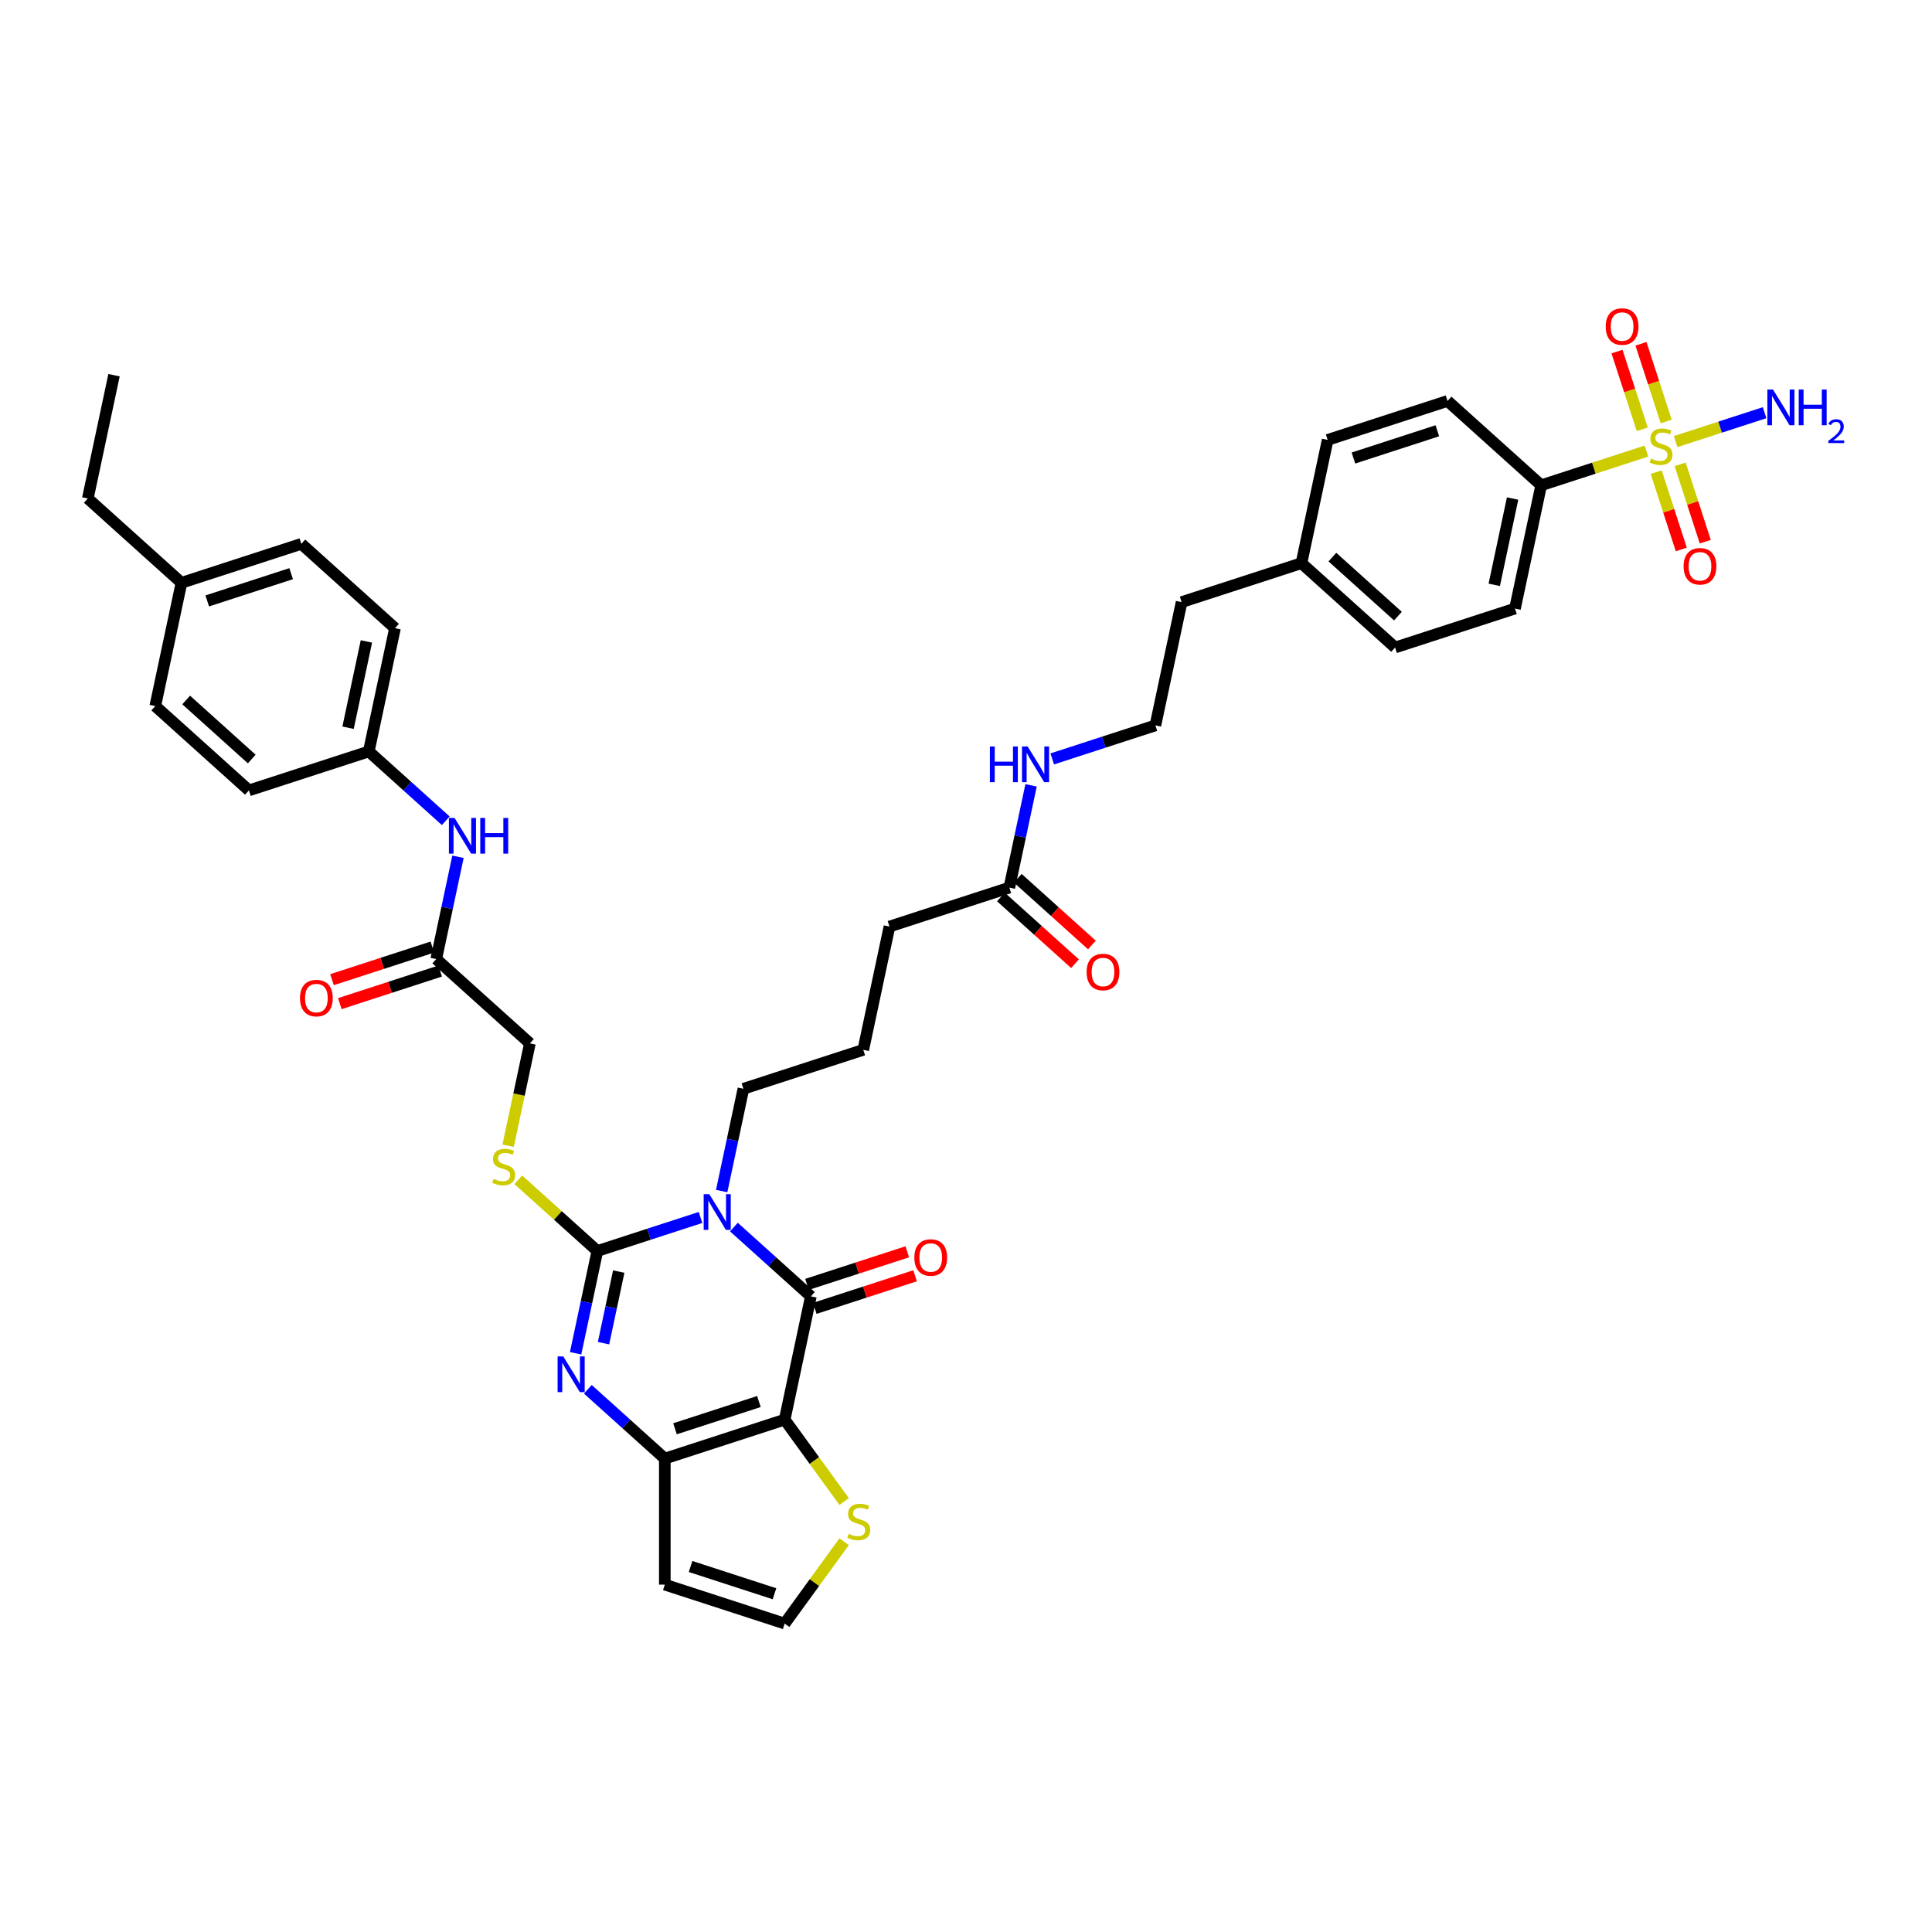 <?xml version='1.0' encoding='iso-8859-1'?>
<svg version='1.1' baseProfile='full'
              xmlns='http://www.w3.org/2000/svg'
                      xmlns:rdkit='http://www.rdkit.org/xml'
                      xmlns:xlink='http://www.w3.org/1999/xlink'
                  xml:space='preserve'
width='1000px' height='1000px' viewBox='0 0 1000 1000'>
<!-- END OF HEADER -->
<rect style='opacity:1.0;fill:#FFFFFF;stroke:none' width='1000' height='1000' x='0' y='0'> </rect>
<path class='bond-1' d='M 362.592,630.16 L 335.891,638.836' style='fill:none;fill-rule:evenodd;stroke:#0000FF;stroke-width:6px;stroke-linecap:butt;stroke-linejoin:miter;stroke-opacity:1' />
<path class='bond-1' d='M 335.891,638.836 L 309.189,647.511' style='fill:none;fill-rule:evenodd;stroke:#000000;stroke-width:6px;stroke-linecap:butt;stroke-linejoin:miter;stroke-opacity:1' />
<path class='bond-2' d='M 379.865,635.13 L 399.785,653.066' style='fill:none;fill-rule:evenodd;stroke:#0000FF;stroke-width:6px;stroke-linecap:butt;stroke-linejoin:miter;stroke-opacity:1' />
<path class='bond-2' d='M 399.785,653.066 L 419.705,671.002' style='fill:none;fill-rule:evenodd;stroke:#000000;stroke-width:6px;stroke-linecap:butt;stroke-linejoin:miter;stroke-opacity:1' />
<path class='bond-20' d='M 373.538,616.486 L 379.165,590.017' style='fill:none;fill-rule:evenodd;stroke:#0000FF;stroke-width:6px;stroke-linecap:butt;stroke-linejoin:miter;stroke-opacity:1' />
<path class='bond-20' d='M 379.165,590.017 L 384.791,563.547' style='fill:none;fill-rule:evenodd;stroke:#000000;stroke-width:6px;stroke-linecap:butt;stroke-linejoin:miter;stroke-opacity:1' />
<path class='bond-0' d='M 406.143,734.808 L 419.705,671.002' style='fill:none;fill-rule:evenodd;stroke:#000000;stroke-width:6px;stroke-linecap:butt;stroke-linejoin:miter;stroke-opacity:1' />
<path class='bond-5' d='M 406.143,734.808 L 344.104,754.966' style='fill:none;fill-rule:evenodd;stroke:#000000;stroke-width:6px;stroke-linecap:butt;stroke-linejoin:miter;stroke-opacity:1' />
<path class='bond-5' d='M 392.805,725.424 L 349.378,739.535' style='fill:none;fill-rule:evenodd;stroke:#000000;stroke-width:6px;stroke-linecap:butt;stroke-linejoin:miter;stroke-opacity:1' />
<path class='bond-6' d='M 406.143,734.808 L 421.537,755.997' style='fill:none;fill-rule:evenodd;stroke:#000000;stroke-width:6px;stroke-linecap:butt;stroke-linejoin:miter;stroke-opacity:1' />
<path class='bond-6' d='M 421.537,755.997 L 436.931,777.185' style='fill:none;fill-rule:evenodd;stroke:#CCCC00;stroke-width:6px;stroke-linecap:butt;stroke-linejoin:miter;stroke-opacity:1' />
<path class='bond-3' d='M 309.189,647.511 L 303.563,673.981' style='fill:none;fill-rule:evenodd;stroke:#000000;stroke-width:6px;stroke-linecap:butt;stroke-linejoin:miter;stroke-opacity:1' />
<path class='bond-3' d='M 303.563,673.981 L 297.937,700.45' style='fill:none;fill-rule:evenodd;stroke:#0000FF;stroke-width:6px;stroke-linecap:butt;stroke-linejoin:miter;stroke-opacity:1' />
<path class='bond-3' d='M 320.263,658.165 L 316.324,676.693' style='fill:none;fill-rule:evenodd;stroke:#000000;stroke-width:6px;stroke-linecap:butt;stroke-linejoin:miter;stroke-opacity:1' />
<path class='bond-3' d='M 316.324,676.693 L 312.386,695.222' style='fill:none;fill-rule:evenodd;stroke:#0000FF;stroke-width:6px;stroke-linecap:butt;stroke-linejoin:miter;stroke-opacity:1' />
<path class='bond-7' d='M 309.189,647.511 L 288.728,629.088' style='fill:none;fill-rule:evenodd;stroke:#000000;stroke-width:6px;stroke-linecap:butt;stroke-linejoin:miter;stroke-opacity:1' />
<path class='bond-7' d='M 288.728,629.088 L 268.267,610.664' style='fill:none;fill-rule:evenodd;stroke:#CCCC00;stroke-width:6px;stroke-linecap:butt;stroke-linejoin:miter;stroke-opacity:1' />
<path class='bond-14' d='M 421.721,677.206 L 447.685,668.77' style='fill:none;fill-rule:evenodd;stroke:#000000;stroke-width:6px;stroke-linecap:butt;stroke-linejoin:miter;stroke-opacity:1' />
<path class='bond-14' d='M 447.685,668.77 L 473.649,660.334' style='fill:none;fill-rule:evenodd;stroke:#FF0000;stroke-width:6px;stroke-linecap:butt;stroke-linejoin:miter;stroke-opacity:1' />
<path class='bond-14' d='M 417.689,664.798 L 443.653,656.362' style='fill:none;fill-rule:evenodd;stroke:#000000;stroke-width:6px;stroke-linecap:butt;stroke-linejoin:miter;stroke-opacity:1' />
<path class='bond-14' d='M 443.653,656.362 L 469.617,647.926' style='fill:none;fill-rule:evenodd;stroke:#FF0000;stroke-width:6px;stroke-linecap:butt;stroke-linejoin:miter;stroke-opacity:1' />
<path class='bond-40' d='M 304.264,719.094 L 324.184,737.03' style='fill:none;fill-rule:evenodd;stroke:#0000FF;stroke-width:6px;stroke-linecap:butt;stroke-linejoin:miter;stroke-opacity:1' />
<path class='bond-40' d='M 324.184,737.03 L 344.104,754.966' style='fill:none;fill-rule:evenodd;stroke:#000000;stroke-width:6px;stroke-linecap:butt;stroke-linejoin:miter;stroke-opacity:1' />
<path class='bond-4' d='M 852.198,233.479 L 824.955,242.331' style='fill:none;fill-rule:evenodd;stroke:#CCCC00;stroke-width:6px;stroke-linecap:butt;stroke-linejoin:miter;stroke-opacity:1' />
<path class='bond-4' d='M 824.955,242.331 L 797.713,251.182' style='fill:none;fill-rule:evenodd;stroke:#000000;stroke-width:6px;stroke-linecap:butt;stroke-linejoin:miter;stroke-opacity:1' />
<path class='bond-11' d='M 857.232,244.378 L 863.734,264.392' style='fill:none;fill-rule:evenodd;stroke:#CCCC00;stroke-width:6px;stroke-linecap:butt;stroke-linejoin:miter;stroke-opacity:1' />
<path class='bond-11' d='M 863.734,264.392 L 870.237,284.405' style='fill:none;fill-rule:evenodd;stroke:#FF0000;stroke-width:6px;stroke-linecap:butt;stroke-linejoin:miter;stroke-opacity:1' />
<path class='bond-11' d='M 869.639,240.346 L 876.142,260.36' style='fill:none;fill-rule:evenodd;stroke:#CCCC00;stroke-width:6px;stroke-linecap:butt;stroke-linejoin:miter;stroke-opacity:1' />
<path class='bond-11' d='M 876.142,260.36 L 882.645,280.374' style='fill:none;fill-rule:evenodd;stroke:#FF0000;stroke-width:6px;stroke-linecap:butt;stroke-linejoin:miter;stroke-opacity:1' />
<path class='bond-12' d='M 862.433,218.167 L 855.898,198.056' style='fill:none;fill-rule:evenodd;stroke:#CCCC00;stroke-width:6px;stroke-linecap:butt;stroke-linejoin:miter;stroke-opacity:1' />
<path class='bond-12' d='M 855.898,198.056 L 849.364,177.944' style='fill:none;fill-rule:evenodd;stroke:#FF0000;stroke-width:6px;stroke-linecap:butt;stroke-linejoin:miter;stroke-opacity:1' />
<path class='bond-12' d='M 850.025,222.199 L 843.49,202.087' style='fill:none;fill-rule:evenodd;stroke:#CCCC00;stroke-width:6px;stroke-linecap:butt;stroke-linejoin:miter;stroke-opacity:1' />
<path class='bond-12' d='M 843.49,202.087 L 836.956,181.975' style='fill:none;fill-rule:evenodd;stroke:#FF0000;stroke-width:6px;stroke-linecap:butt;stroke-linejoin:miter;stroke-opacity:1' />
<path class='bond-17' d='M 867.306,228.57 L 890.329,221.089' style='fill:none;fill-rule:evenodd;stroke:#CCCC00;stroke-width:6px;stroke-linecap:butt;stroke-linejoin:miter;stroke-opacity:1' />
<path class='bond-17' d='M 890.329,221.089 L 913.353,213.609' style='fill:none;fill-rule:evenodd;stroke:#0000FF;stroke-width:6px;stroke-linecap:butt;stroke-linejoin:miter;stroke-opacity:1' />
<path class='bond-8' d='M 344.104,754.966 L 344.104,820.198' style='fill:none;fill-rule:evenodd;stroke:#000000;stroke-width:6px;stroke-linecap:butt;stroke-linejoin:miter;stroke-opacity:1' />
<path class='bond-10' d='M 436.931,797.979 L 421.537,819.167' style='fill:none;fill-rule:evenodd;stroke:#CCCC00;stroke-width:6px;stroke-linecap:butt;stroke-linejoin:miter;stroke-opacity:1' />
<path class='bond-10' d='M 421.537,819.167 L 406.143,840.356' style='fill:none;fill-rule:evenodd;stroke:#000000;stroke-width:6px;stroke-linecap:butt;stroke-linejoin:miter;stroke-opacity:1' />
<path class='bond-21' d='M 263.017,593.021 L 268.646,566.539' style='fill:none;fill-rule:evenodd;stroke:#CCCC00;stroke-width:6px;stroke-linecap:butt;stroke-linejoin:miter;stroke-opacity:1' />
<path class='bond-21' d='M 268.646,566.539 L 274.275,540.057' style='fill:none;fill-rule:evenodd;stroke:#000000;stroke-width:6px;stroke-linecap:butt;stroke-linejoin:miter;stroke-opacity:1' />
<path class='bond-41' d='M 344.104,820.198 L 406.143,840.356' style='fill:none;fill-rule:evenodd;stroke:#000000;stroke-width:6px;stroke-linecap:butt;stroke-linejoin:miter;stroke-opacity:1' />
<path class='bond-41' d='M 357.441,810.814 L 400.868,824.924' style='fill:none;fill-rule:evenodd;stroke:#000000;stroke-width:6px;stroke-linecap:butt;stroke-linejoin:miter;stroke-opacity:1' />
<path class='bond-9' d='M 797.713,251.182 L 784.15,314.989' style='fill:none;fill-rule:evenodd;stroke:#000000;stroke-width:6px;stroke-linecap:butt;stroke-linejoin:miter;stroke-opacity:1' />
<path class='bond-9' d='M 782.917,258.041 L 773.423,302.705' style='fill:none;fill-rule:evenodd;stroke:#000000;stroke-width:6px;stroke-linecap:butt;stroke-linejoin:miter;stroke-opacity:1' />
<path class='bond-43' d='M 797.713,251.182 L 749.236,207.534' style='fill:none;fill-rule:evenodd;stroke:#000000;stroke-width:6px;stroke-linecap:butt;stroke-linejoin:miter;stroke-opacity:1' />
<path class='bond-13' d='M 225.799,496.408 L 274.275,540.057' style='fill:none;fill-rule:evenodd;stroke:#000000;stroke-width:6px;stroke-linecap:butt;stroke-linejoin:miter;stroke-opacity:1' />
<path class='bond-15' d='M 225.799,496.408 L 231.425,469.939' style='fill:none;fill-rule:evenodd;stroke:#000000;stroke-width:6px;stroke-linecap:butt;stroke-linejoin:miter;stroke-opacity:1' />
<path class='bond-15' d='M 231.425,469.939 L 237.051,443.469' style='fill:none;fill-rule:evenodd;stroke:#0000FF;stroke-width:6px;stroke-linecap:butt;stroke-linejoin:miter;stroke-opacity:1' />
<path class='bond-18' d='M 223.783,490.204 L 197.819,498.64' style='fill:none;fill-rule:evenodd;stroke:#000000;stroke-width:6px;stroke-linecap:butt;stroke-linejoin:miter;stroke-opacity:1' />
<path class='bond-18' d='M 197.819,498.64 L 171.855,507.077' style='fill:none;fill-rule:evenodd;stroke:#FF0000;stroke-width:6px;stroke-linecap:butt;stroke-linejoin:miter;stroke-opacity:1' />
<path class='bond-18' d='M 227.814,502.612 L 201.85,511.048' style='fill:none;fill-rule:evenodd;stroke:#000000;stroke-width:6px;stroke-linecap:butt;stroke-linejoin:miter;stroke-opacity:1' />
<path class='bond-18' d='M 201.85,511.048 L 175.886,519.484' style='fill:none;fill-rule:evenodd;stroke:#FF0000;stroke-width:6px;stroke-linecap:butt;stroke-linejoin:miter;stroke-opacity:1' />
<path class='bond-25' d='M 230.724,424.825 L 210.804,406.889' style='fill:none;fill-rule:evenodd;stroke:#0000FF;stroke-width:6px;stroke-linecap:butt;stroke-linejoin:miter;stroke-opacity:1' />
<path class='bond-25' d='M 210.804,406.889 L 190.884,388.953' style='fill:none;fill-rule:evenodd;stroke:#000000;stroke-width:6px;stroke-linecap:butt;stroke-linejoin:miter;stroke-opacity:1' />
<path class='bond-16' d='M 522.431,459.426 L 460.392,479.583' style='fill:none;fill-rule:evenodd;stroke:#000000;stroke-width:6px;stroke-linecap:butt;stroke-linejoin:miter;stroke-opacity:1' />
<path class='bond-19' d='M 518.067,464.273 L 537.249,481.546' style='fill:none;fill-rule:evenodd;stroke:#000000;stroke-width:6px;stroke-linecap:butt;stroke-linejoin:miter;stroke-opacity:1' />
<path class='bond-19' d='M 537.249,481.546 L 556.432,498.818' style='fill:none;fill-rule:evenodd;stroke:#FF0000;stroke-width:6px;stroke-linecap:butt;stroke-linejoin:miter;stroke-opacity:1' />
<path class='bond-19' d='M 526.796,454.578 L 545.979,471.85' style='fill:none;fill-rule:evenodd;stroke:#000000;stroke-width:6px;stroke-linecap:butt;stroke-linejoin:miter;stroke-opacity:1' />
<path class='bond-19' d='M 545.979,471.85 L 565.162,489.123' style='fill:none;fill-rule:evenodd;stroke:#FF0000;stroke-width:6px;stroke-linecap:butt;stroke-linejoin:miter;stroke-opacity:1' />
<path class='bond-24' d='M 522.431,459.426 L 528.058,432.956' style='fill:none;fill-rule:evenodd;stroke:#000000;stroke-width:6px;stroke-linecap:butt;stroke-linejoin:miter;stroke-opacity:1' />
<path class='bond-24' d='M 528.058,432.956 L 533.684,406.487' style='fill:none;fill-rule:evenodd;stroke:#0000FF;stroke-width:6px;stroke-linecap:butt;stroke-linejoin:miter;stroke-opacity:1' />
<path class='bond-35' d='M 384.791,563.547 L 446.83,543.39' style='fill:none;fill-rule:evenodd;stroke:#000000;stroke-width:6px;stroke-linecap:butt;stroke-linejoin:miter;stroke-opacity:1' />
<path class='bond-22' d='M 784.15,314.989 L 722.111,335.146' style='fill:none;fill-rule:evenodd;stroke:#000000;stroke-width:6px;stroke-linecap:butt;stroke-linejoin:miter;stroke-opacity:1' />
<path class='bond-23' d='M 749.236,207.534 L 687.197,227.691' style='fill:none;fill-rule:evenodd;stroke:#000000;stroke-width:6px;stroke-linecap:butt;stroke-linejoin:miter;stroke-opacity:1' />
<path class='bond-23' d='M 743.962,222.965 L 700.534,237.076' style='fill:none;fill-rule:evenodd;stroke:#000000;stroke-width:6px;stroke-linecap:butt;stroke-linejoin:miter;stroke-opacity:1' />
<path class='bond-34' d='M 544.631,392.813 L 571.332,384.137' style='fill:none;fill-rule:evenodd;stroke:#0000FF;stroke-width:6px;stroke-linecap:butt;stroke-linejoin:miter;stroke-opacity:1' />
<path class='bond-34' d='M 571.332,384.137 L 598.033,375.462' style='fill:none;fill-rule:evenodd;stroke:#000000;stroke-width:6px;stroke-linecap:butt;stroke-linejoin:miter;stroke-opacity:1' />
<path class='bond-30' d='M 190.884,388.953 L 128.845,409.111' style='fill:none;fill-rule:evenodd;stroke:#000000;stroke-width:6px;stroke-linecap:butt;stroke-linejoin:miter;stroke-opacity:1' />
<path class='bond-31' d='M 190.884,388.953 L 204.447,325.147' style='fill:none;fill-rule:evenodd;stroke:#000000;stroke-width:6px;stroke-linecap:butt;stroke-linejoin:miter;stroke-opacity:1' />
<path class='bond-31' d='M 180.158,376.67 L 189.651,332.005' style='fill:none;fill-rule:evenodd;stroke:#000000;stroke-width:6px;stroke-linecap:butt;stroke-linejoin:miter;stroke-opacity:1' />
<path class='bond-26' d='M 687.197,227.691 L 673.635,291.498' style='fill:none;fill-rule:evenodd;stroke:#000000;stroke-width:6px;stroke-linecap:butt;stroke-linejoin:miter;stroke-opacity:1' />
<path class='bond-27' d='M 722.111,335.146 L 673.635,291.498' style='fill:none;fill-rule:evenodd;stroke:#000000;stroke-width:6px;stroke-linecap:butt;stroke-linejoin:miter;stroke-opacity:1' />
<path class='bond-27' d='M 723.569,318.904 L 689.636,288.35' style='fill:none;fill-rule:evenodd;stroke:#000000;stroke-width:6px;stroke-linecap:butt;stroke-linejoin:miter;stroke-opacity:1' />
<path class='bond-28' d='M 673.635,291.498 L 611.595,311.655' style='fill:none;fill-rule:evenodd;stroke:#000000;stroke-width:6px;stroke-linecap:butt;stroke-linejoin:miter;stroke-opacity:1' />
<path class='bond-29' d='M 93.931,301.656 L 155.97,281.498' style='fill:none;fill-rule:evenodd;stroke:#000000;stroke-width:6px;stroke-linecap:butt;stroke-linejoin:miter;stroke-opacity:1' />
<path class='bond-29' d='M 107.269,311.04 L 150.696,296.93' style='fill:none;fill-rule:evenodd;stroke:#000000;stroke-width:6px;stroke-linecap:butt;stroke-linejoin:miter;stroke-opacity:1' />
<path class='bond-38' d='M 93.931,301.656 L 45.455,258.008' style='fill:none;fill-rule:evenodd;stroke:#000000;stroke-width:6px;stroke-linecap:butt;stroke-linejoin:miter;stroke-opacity:1' />
<path class='bond-42' d='M 93.931,301.656 L 80.369,365.462' style='fill:none;fill-rule:evenodd;stroke:#000000;stroke-width:6px;stroke-linecap:butt;stroke-linejoin:miter;stroke-opacity:1' />
<path class='bond-32' d='M 128.845,409.111 L 80.369,365.462' style='fill:none;fill-rule:evenodd;stroke:#000000;stroke-width:6px;stroke-linecap:butt;stroke-linejoin:miter;stroke-opacity:1' />
<path class='bond-32' d='M 130.304,392.868 L 96.37,362.314' style='fill:none;fill-rule:evenodd;stroke:#000000;stroke-width:6px;stroke-linecap:butt;stroke-linejoin:miter;stroke-opacity:1' />
<path class='bond-33' d='M 204.447,325.147 L 155.97,281.498' style='fill:none;fill-rule:evenodd;stroke:#000000;stroke-width:6px;stroke-linecap:butt;stroke-linejoin:miter;stroke-opacity:1' />
<path class='bond-37' d='M 598.033,375.462 L 611.595,311.655' style='fill:none;fill-rule:evenodd;stroke:#000000;stroke-width:6px;stroke-linecap:butt;stroke-linejoin:miter;stroke-opacity:1' />
<path class='bond-36' d='M 446.83,543.39 L 460.392,479.583' style='fill:none;fill-rule:evenodd;stroke:#000000;stroke-width:6px;stroke-linecap:butt;stroke-linejoin:miter;stroke-opacity:1' />
<path class='bond-39' d='M 45.455,258.008 L 59.017,194.201' style='fill:none;fill-rule:evenodd;stroke:#000000;stroke-width:6px;stroke-linecap:butt;stroke-linejoin:miter;stroke-opacity:1' />
<path  class='atom-0' d='M 367.145 618.117
L 373.198 627.902
Q 373.799 628.867, 374.764 630.615
Q 375.729 632.363, 375.782 632.468
L 375.782 618.117
L 378.234 618.117
L 378.234 636.59
L 375.703 636.59
L 369.206 625.892
Q 368.45 624.64, 367.641 623.205
Q 366.858 621.77, 366.623 621.326
L 366.623 636.59
L 364.223 636.59
L 364.223 618.117
L 367.145 618.117
' fill='#0000FF'/>
<path  class='atom-4' d='M 291.543 702.081
L 297.597 711.866
Q 298.197 712.831, 299.163 714.579
Q 300.128 716.327, 300.18 716.432
L 300.18 702.081
L 302.633 702.081
L 302.633 720.554
L 300.102 720.554
L 293.605 709.856
Q 292.848 708.604, 292.039 707.169
Q 291.256 705.734, 291.022 705.29
L 291.022 720.554
L 288.621 720.554
L 288.621 702.081
L 291.543 702.081
' fill='#0000FF'/>
<path  class='atom-5' d='M 854.533 237.365
Q 854.742 237.443, 855.603 237.809
Q 856.464 238.174, 857.403 238.409
Q 858.369 238.618, 859.308 238.618
Q 861.056 238.618, 862.074 237.783
Q 863.092 236.922, 863.092 235.434
Q 863.092 234.417, 862.57 233.79
Q 862.074 233.164, 861.291 232.825
Q 860.508 232.486, 859.204 232.094
Q 857.56 231.599, 856.568 231.129
Q 855.603 230.659, 854.898 229.668
Q 854.22 228.676, 854.22 227.006
Q 854.22 224.684, 855.786 223.249
Q 857.377 221.814, 860.508 221.814
Q 862.648 221.814, 865.075 222.832
L 864.474 224.841
Q 862.257 223.927, 860.587 223.927
Q 858.786 223.927, 857.795 224.684
Q 856.803 225.415, 856.829 226.693
Q 856.829 227.685, 857.325 228.285
Q 857.847 228.885, 858.578 229.224
Q 859.334 229.563, 860.587 229.955
Q 862.257 230.477, 863.248 230.999
Q 864.24 231.52, 864.944 232.59
Q 865.675 233.634, 865.675 235.434
Q 865.675 237.991, 863.953 239.374
Q 862.257 240.731, 859.413 240.731
Q 857.769 240.731, 856.516 240.366
Q 855.29 240.027, 853.829 239.426
L 854.533 237.365
' fill='#CCCC00'/>
<path  class='atom-7' d='M 439.266 793.923
Q 439.475 794.001, 440.336 794.366
Q 441.197 794.731, 442.137 794.966
Q 443.102 795.175, 444.041 795.175
Q 445.79 795.175, 446.807 794.34
Q 447.825 793.479, 447.825 791.992
Q 447.825 790.974, 447.303 790.348
Q 446.807 789.722, 446.024 789.382
Q 445.242 789.043, 443.937 788.652
Q 442.293 788.156, 441.302 787.686
Q 440.336 787.217, 439.632 786.225
Q 438.953 785.234, 438.953 783.564
Q 438.953 781.242, 440.519 779.806
Q 442.11 778.371, 445.242 778.371
Q 447.381 778.371, 449.808 779.389
L 449.208 781.398
Q 446.99 780.485, 445.32 780.485
Q 443.519 780.485, 442.528 781.242
Q 441.536 781.972, 441.563 783.251
Q 441.563 784.242, 442.058 784.842
Q 442.58 785.442, 443.311 785.782
Q 444.067 786.121, 445.32 786.512
Q 446.99 787.034, 447.981 787.556
Q 448.973 788.078, 449.677 789.148
Q 450.408 790.191, 450.408 791.992
Q 450.408 794.549, 448.686 795.932
Q 446.99 797.289, 444.146 797.289
Q 442.502 797.289, 441.249 796.923
Q 440.023 796.584, 438.562 795.984
L 439.266 793.923
' fill='#CCCC00'/>
<path  class='atom-8' d='M 255.494 610.203
Q 255.703 610.282, 256.564 610.647
Q 257.425 611.012, 258.364 611.247
Q 259.33 611.456, 260.269 611.456
Q 262.017 611.456, 263.035 610.621
Q 264.053 609.76, 264.053 608.272
Q 264.053 607.255, 263.531 606.629
Q 263.035 606.002, 262.252 605.663
Q 261.469 605.324, 260.165 604.933
Q 258.521 604.437, 257.529 603.967
Q 256.564 603.498, 255.86 602.506
Q 255.181 601.514, 255.181 599.845
Q 255.181 597.522, 256.747 596.087
Q 258.338 594.652, 261.469 594.652
Q 263.609 594.652, 266.036 595.67
L 265.436 597.679
Q 263.218 596.766, 261.548 596.766
Q 259.747 596.766, 258.756 597.522
Q 257.764 598.253, 257.79 599.531
Q 257.79 600.523, 258.286 601.123
Q 258.808 601.723, 259.539 602.062
Q 260.295 602.402, 261.548 602.793
Q 263.218 603.315, 264.209 603.837
Q 265.201 604.359, 265.905 605.428
Q 266.636 606.472, 266.636 608.272
Q 266.636 610.83, 264.914 612.212
Q 263.218 613.569, 260.374 613.569
Q 258.73 613.569, 257.477 613.204
Q 256.251 612.865, 254.79 612.265
L 255.494 610.203
' fill='#CCCC00'/>
<path  class='atom-12' d='M 871.429 293.116
Q 871.429 288.68, 873.621 286.201
Q 875.813 283.722, 879.909 283.722
Q 884.006 283.722, 886.198 286.201
Q 888.39 288.68, 888.39 293.116
Q 888.39 297.604, 886.172 300.161
Q 883.954 302.692, 879.909 302.692
Q 875.839 302.692, 873.621 300.161
Q 871.429 297.63, 871.429 293.116
M 879.909 300.604
Q 882.727 300.604, 884.241 298.726
Q 885.78 296.821, 885.78 293.116
Q 885.78 289.489, 884.241 287.662
Q 882.727 285.81, 879.909 285.81
Q 877.091 285.81, 875.552 287.636
Q 874.039 289.463, 874.039 293.116
Q 874.039 296.847, 875.552 298.726
Q 877.091 300.604, 879.909 300.604
' fill='#FF0000'/>
<path  class='atom-13' d='M 831.114 169.038
Q 831.114 164.602, 833.306 162.123
Q 835.497 159.644, 839.594 159.644
Q 843.691 159.644, 845.882 162.123
Q 848.074 164.602, 848.074 169.038
Q 848.074 173.526, 845.856 176.083
Q 843.638 178.614, 839.594 178.614
Q 835.524 178.614, 833.306 176.083
Q 831.114 173.552, 831.114 169.038
M 839.594 176.526
Q 842.412 176.526, 843.925 174.648
Q 845.465 172.743, 845.465 169.038
Q 845.465 165.411, 843.925 163.584
Q 842.412 161.732, 839.594 161.732
Q 836.776 161.732, 835.237 163.558
Q 833.723 165.385, 833.723 169.038
Q 833.723 172.769, 835.237 174.648
Q 836.776 176.526, 839.594 176.526
' fill='#FF0000'/>
<path  class='atom-15' d='M 473.264 650.897
Q 473.264 646.461, 475.456 643.982
Q 477.648 641.503, 481.744 641.503
Q 485.841 641.503, 488.033 643.982
Q 490.224 646.461, 490.224 650.897
Q 490.224 655.385, 488.006 657.942
Q 485.789 660.473, 481.744 660.473
Q 477.674 660.473, 475.456 657.942
Q 473.264 655.411, 473.264 650.897
M 481.744 658.385
Q 484.562 658.385, 486.076 656.507
Q 487.615 654.602, 487.615 650.897
Q 487.615 647.27, 486.076 645.443
Q 484.562 643.591, 481.744 643.591
Q 478.926 643.591, 477.387 645.417
Q 475.873 647.244, 475.873 650.897
Q 475.873 654.628, 477.387 656.507
Q 478.926 658.385, 481.744 658.385
' fill='#FF0000'/>
<path  class='atom-16' d='M 235.278 423.365
L 241.331 433.15
Q 241.931 434.115, 242.897 435.863
Q 243.862 437.612, 243.914 437.716
L 243.914 423.365
L 246.367 423.365
L 246.367 441.839
L 243.836 441.839
L 237.339 431.141
Q 236.582 429.888, 235.773 428.453
Q 234.991 427.018, 234.756 426.574
L 234.756 441.839
L 232.355 441.839
L 232.355 423.365
L 235.278 423.365
' fill='#0000FF'/>
<path  class='atom-16' d='M 248.585 423.365
L 251.09 423.365
L 251.09 431.219
L 260.535 431.219
L 260.535 423.365
L 263.04 423.365
L 263.04 441.839
L 260.535 441.839
L 260.535 433.306
L 251.09 433.306
L 251.09 441.839
L 248.585 441.839
L 248.585 423.365
' fill='#0000FF'/>
<path  class='atom-18' d='M 917.707 201.63
L 923.761 211.415
Q 924.361 212.38, 925.326 214.128
Q 926.292 215.877, 926.344 215.981
L 926.344 201.63
L 928.797 201.63
L 928.797 220.104
L 926.266 220.104
L 919.769 209.406
Q 919.012 208.153, 918.203 206.718
Q 917.42 205.283, 917.185 204.839
L 917.185 220.104
L 914.785 220.104
L 914.785 201.63
L 917.707 201.63
' fill='#0000FF'/>
<path  class='atom-18' d='M 931.015 201.63
L 933.519 201.63
L 933.519 209.484
L 942.965 209.484
L 942.965 201.63
L 945.47 201.63
L 945.47 220.104
L 942.965 220.104
L 942.965 211.571
L 933.519 211.571
L 933.519 220.104
L 931.015 220.104
L 931.015 201.63
' fill='#0000FF'/>
<path  class='atom-18' d='M 946.365 219.456
Q 946.813 218.302, 947.881 217.665
Q 948.949 217.01, 950.43 217.01
Q 952.272 217.01, 953.306 218.009
Q 954.339 219.008, 954.339 220.782
Q 954.339 222.59, 952.996 224.277
Q 951.67 225.965, 948.914 227.963
L 954.545 227.963
L 954.545 229.341
L 946.331 229.341
L 946.331 228.187
Q 948.604 226.568, 949.947 225.362
Q 951.308 224.157, 951.962 223.072
Q 952.617 221.987, 952.617 220.868
Q 952.617 219.697, 952.031 219.042
Q 951.446 218.388, 950.43 218.388
Q 949.448 218.388, 948.794 218.784
Q 948.139 219.18, 947.674 220.058
L 946.365 219.456
' fill='#0000FF'/>
<path  class='atom-19' d='M 155.279 516.618
Q 155.279 512.182, 157.471 509.703
Q 159.663 507.225, 163.76 507.225
Q 167.856 507.225, 170.048 509.703
Q 172.24 512.182, 172.24 516.618
Q 172.24 521.106, 170.022 523.663
Q 167.804 526.194, 163.76 526.194
Q 159.689 526.194, 157.471 523.663
Q 155.279 521.132, 155.279 516.618
M 163.76 524.107
Q 166.578 524.107, 168.091 522.228
Q 169.63 520.323, 169.63 516.618
Q 169.63 512.991, 168.091 511.165
Q 166.578 509.312, 163.76 509.312
Q 160.942 509.312, 159.402 511.138
Q 157.889 512.965, 157.889 516.618
Q 157.889 520.349, 159.402 522.228
Q 160.942 524.107, 163.76 524.107
' fill='#FF0000'/>
<path  class='atom-20' d='M 562.428 503.126
Q 562.428 498.691, 564.62 496.212
Q 566.812 493.733, 570.908 493.733
Q 575.005 493.733, 577.196 496.212
Q 579.388 498.691, 579.388 503.126
Q 579.388 507.614, 577.17 510.171
Q 574.952 512.702, 570.908 512.702
Q 566.838 512.702, 564.62 510.171
Q 562.428 507.64, 562.428 503.126
M 570.908 510.615
Q 573.726 510.615, 575.24 508.736
Q 576.779 506.832, 576.779 503.126
Q 576.779 499.5, 575.24 497.673
Q 573.726 495.82, 570.908 495.82
Q 568.09 495.82, 566.551 497.647
Q 565.037 499.473, 565.037 503.126
Q 565.037 506.858, 566.551 508.736
Q 568.09 510.615, 570.908 510.615
' fill='#FF0000'/>
<path  class='atom-25' d='M 512.367 386.383
L 514.872 386.383
L 514.872 394.237
L 524.317 394.237
L 524.317 386.383
L 526.822 386.383
L 526.822 404.856
L 524.317 404.856
L 524.317 396.324
L 514.872 396.324
L 514.872 404.856
L 512.367 404.856
L 512.367 386.383
' fill='#0000FF'/>
<path  class='atom-25' d='M 531.91 386.383
L 537.964 396.167
Q 538.564 397.133, 539.529 398.881
Q 540.495 400.629, 540.547 400.734
L 540.547 386.383
L 543 386.383
L 543 404.856
L 540.469 404.856
L 533.972 394.158
Q 533.215 392.906, 532.406 391.471
Q 531.623 390.036, 531.389 389.592
L 531.389 404.856
L 528.988 404.856
L 528.988 386.383
L 531.91 386.383
' fill='#0000FF'/>
</svg>
